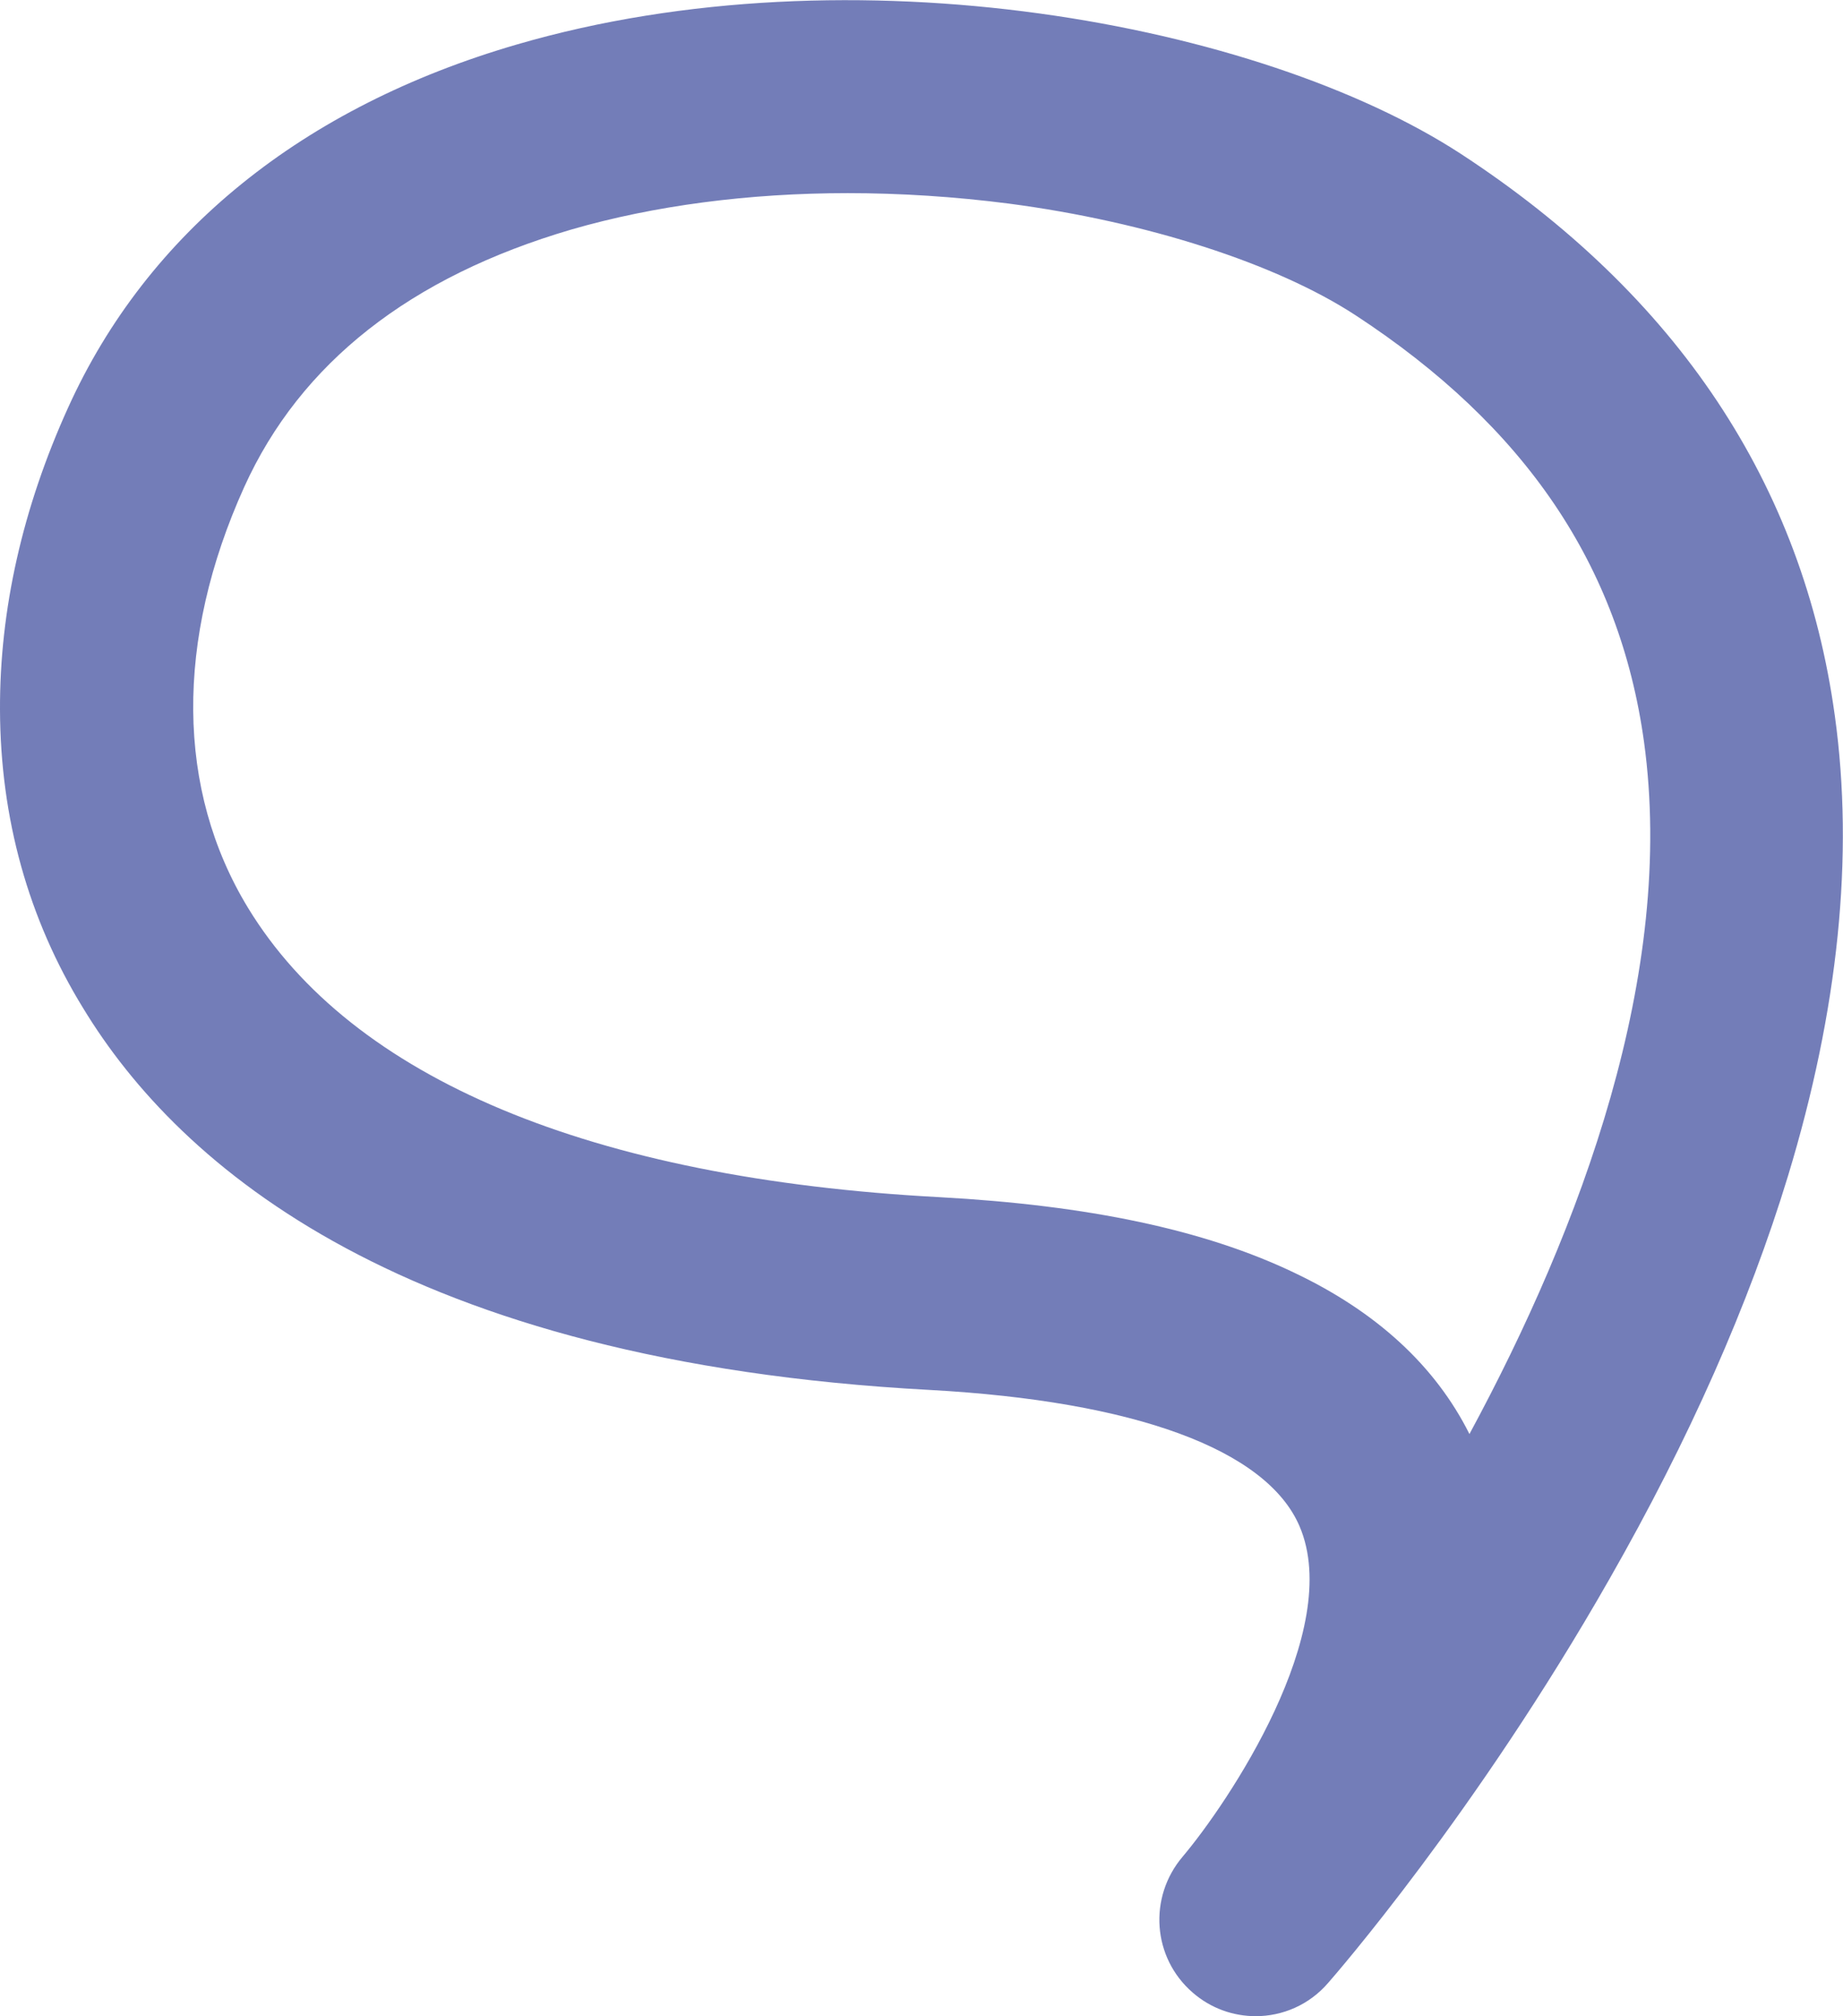 <?xml version="1.0" encoding="utf-8"?>
<!-- Generator: Adobe Illustrator 25.1.0, SVG Export Plug-In . SVG Version: 6.00 Build 0)  -->
<svg version="1.1" id="Layer_1" xmlns="http://www.w3.org/2000/svg" xmlns:xlink="http://www.w3.org/1999/xlink" x="0px" y="0px"
	 viewBox="0 0 476.1 520.9" style="enable-background:new 0 0 476.1 520.9;" xml:space="preserve">
<style type="text/css">
	.st0{opacity:0.7;fill:#38469B;}
</style>
<path class="st0" d="M324.4,520.9c-5.8,0-11.6-2-16.3-6.1c-10.4-9-11.5-24.6-2.6-35.1c11.5-13.6,41.8-58.4,30.2-85.4
	c-8.5-19.8-42.5-32.3-95.6-35.2c-135.6-7.3-193.7-57.6-218.6-98.6C7.3,237.4,0.1,211.4,0,183.4c-0.1-25.8,5.8-52.1,17.6-78.1
	C38.1,60,78.2,27.6,133.5,11.5c86.7-25.3,192-5.5,243.8,28.2c55.9,36.5,88.5,85.4,96.7,145.3c5,36.1,0.9,76-12.1,118.8
	c-10.1,33.2-25.6,68.2-46.1,104.1c-34.5,60.6-71.2,102.7-72.7,104.4C338.2,518,331.3,520.9,324.4,520.9z M219,49.9
	c-25.5,0-50,3.2-71.4,9.4C106,71.5,77.6,93.8,63.1,125.8c-17.9,39.6-17.6,78.3,1,108.8c26.8,44,88.5,69.9,178.6,74.7
	c38.4,2.1,68.4,8.4,91.6,19.5c21.3,10.1,36.5,24.1,45.3,41.7c28.9-53.5,53.3-119.1,45.1-178.8c-6.3-45.6-30.7-81.6-74.6-110.3
	c-20.4-13.3-53.8-24.1-89.5-28.8C246.6,50.8,232.6,49.9,219,49.9z"/>
</svg>
